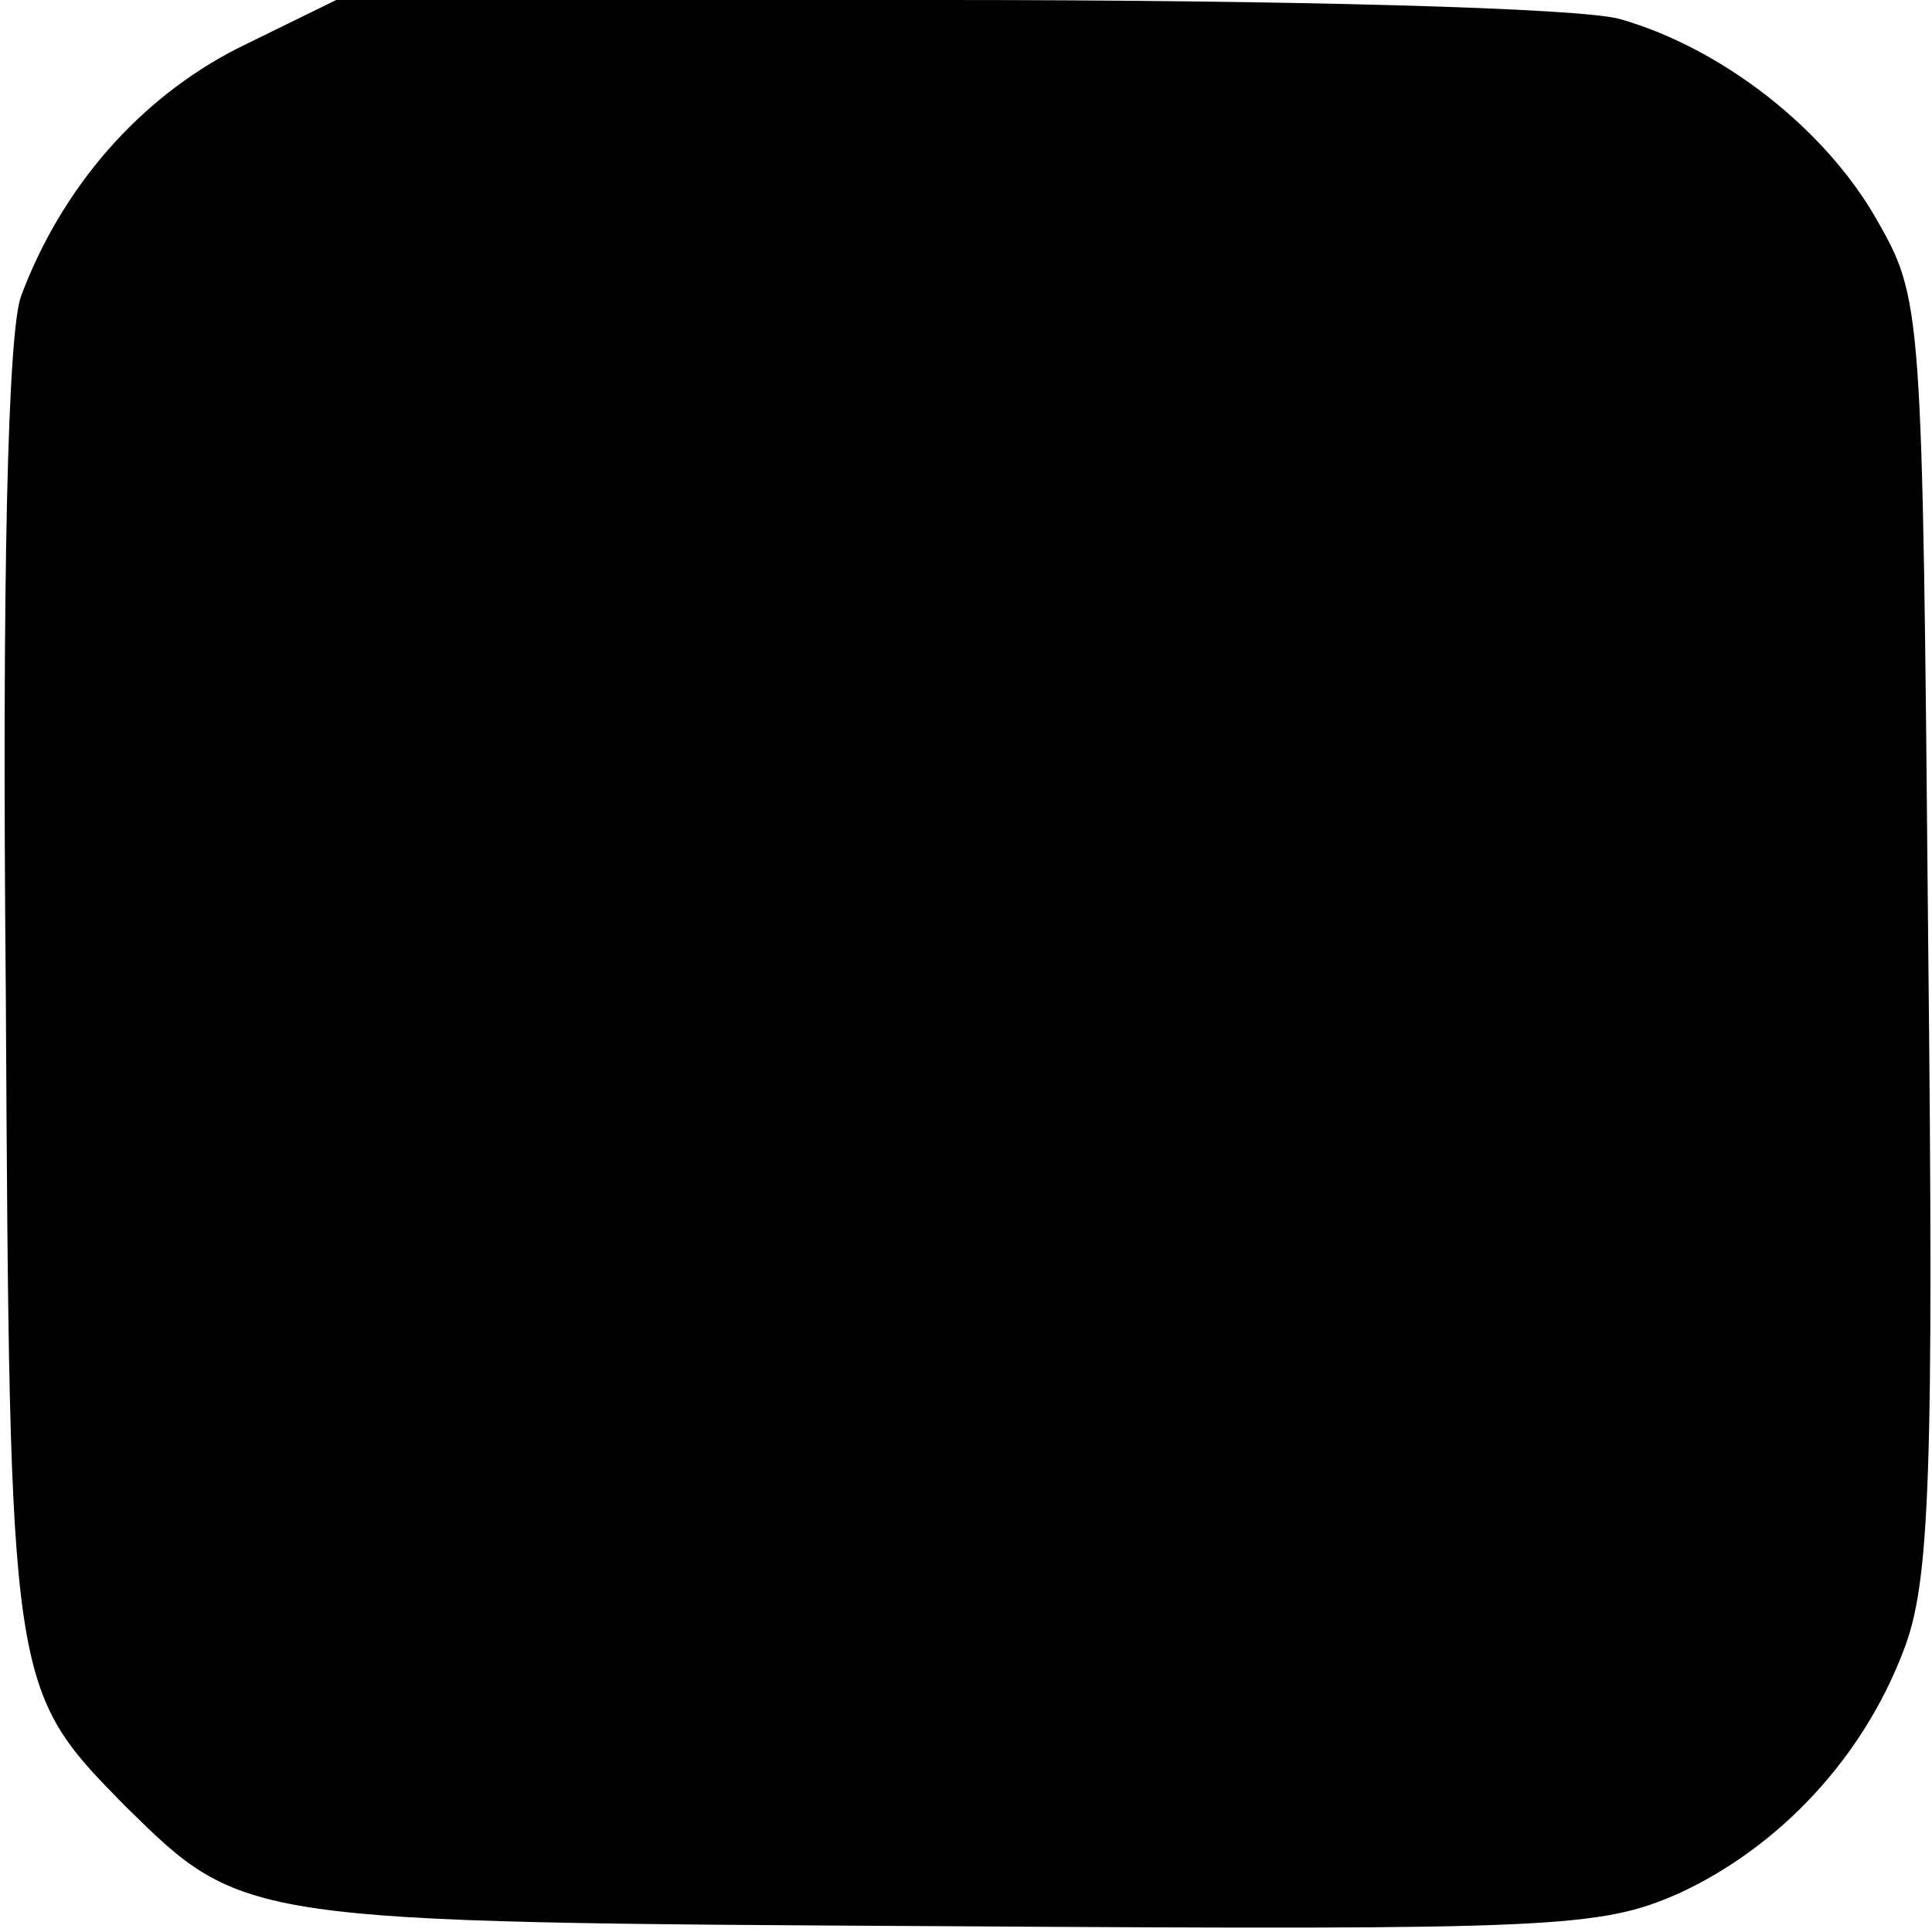 <?xml version="1.0" standalone="no"?>
<!DOCTYPE svg PUBLIC "-//W3C//DTD SVG 20010904//EN"
 "http://www.w3.org/TR/2001/REC-SVG-20010904/DTD/svg10.dtd">
<svg version="1.0" xmlns="http://www.w3.org/2000/svg"
 width="100pt" height="100pt" viewBox="0 0 100 100"
 preserveAspectRatio="xMidYMid meet">
<g transform="translate(0,100) scale(0.1,-0.1)"
fill="#000000" stroke="none">
<path d="M123 975 c-51 -26 -91 -72 -112 -128 -7 -18 -10 -146 -8 -360 2 -361
2 -361 62 -422 61 -60 60 -60 425 -62 315 -2 338 -1 379 17 52 24 95 70 116
125 14 35 16 90 13 370 -3 328 -3 330 -27 372 -27 47 -80 88 -132 103 -19 6
-174 10 -349 10 l-316 0 -51 -25z"/>
</g>
</svg>
